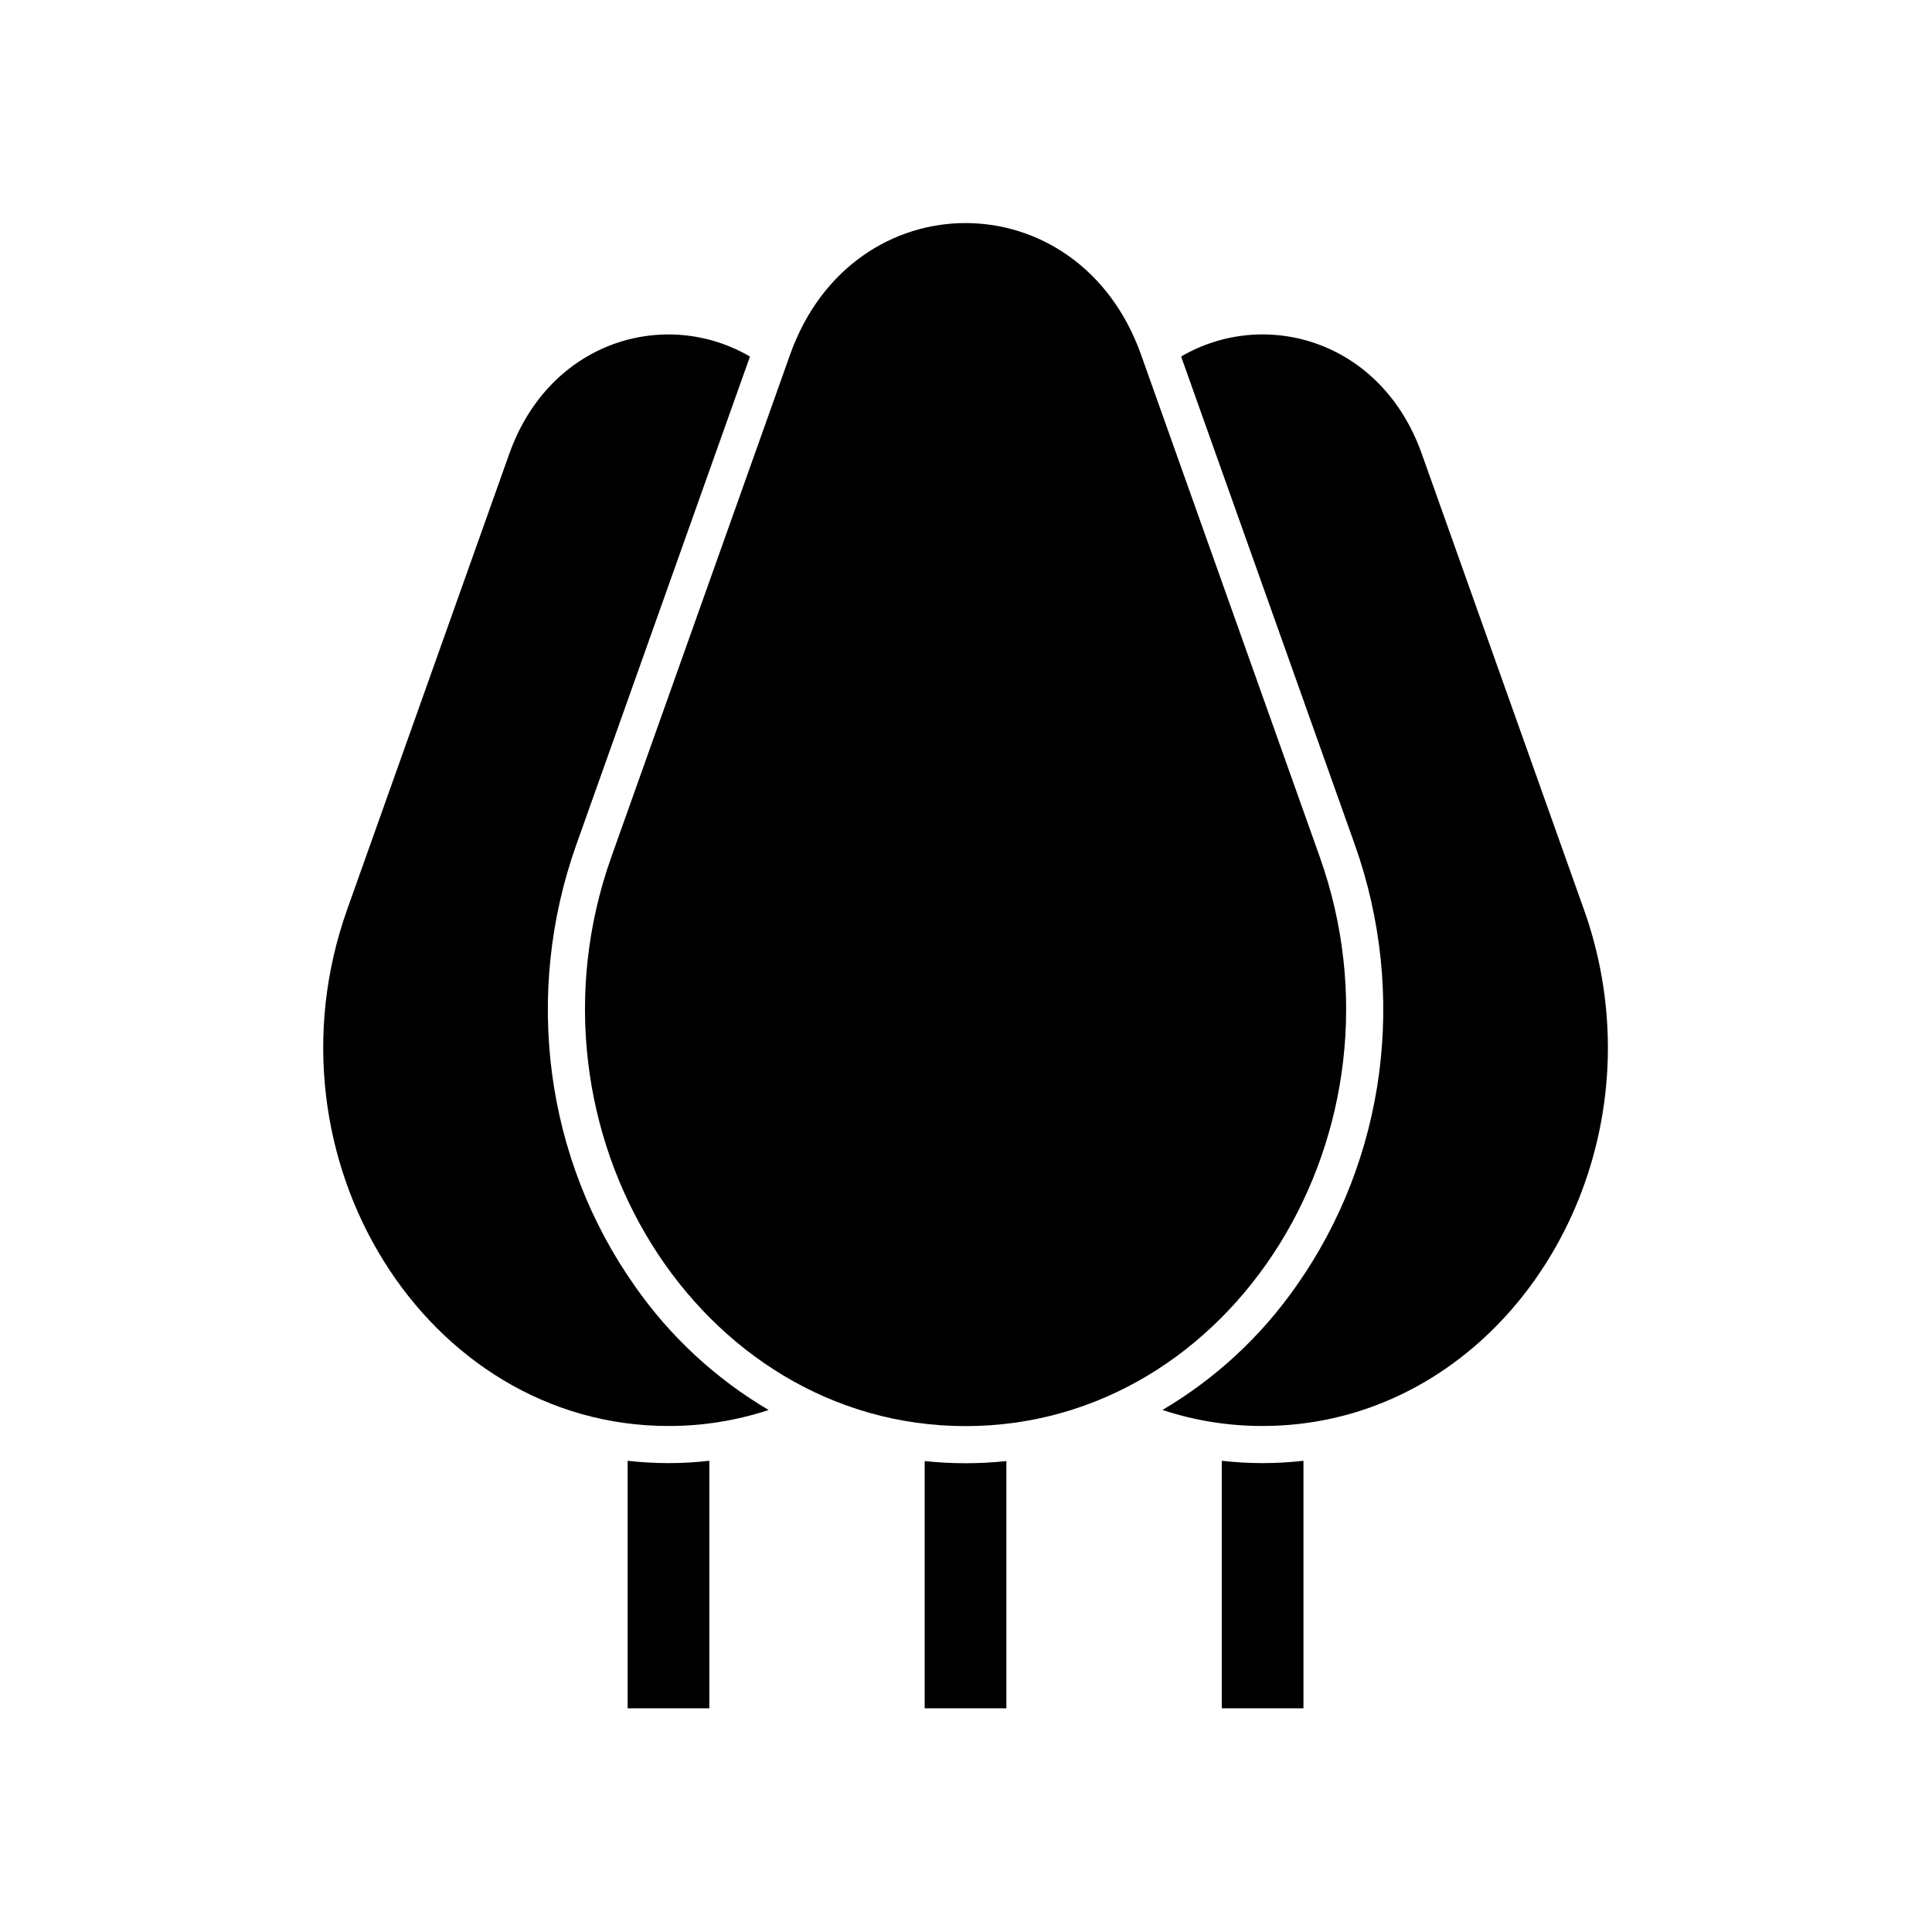 <?xml version="1.0" encoding="UTF-8"?>
<!-- Uploaded to: ICON Repo, www.iconrepo.com, Generator: ICON Repo Mixer Tools -->
<svg fill="#000000" width="800px" height="800px" version="1.1" viewBox="144 144 512 512" xmlns="http://www.w3.org/2000/svg">
 <g>
  <path d="m331.98 531.12v65.594h-21.648v-65.594c7.191 0.828 14.457 0.828 21.648 0z"/>
  <path d="m347.7 517.66c-8.562 2.824-17.523 4.258-26.539 4.242-64.363 0-108.57-71.066-85.156-136.88l42.961-120.75c10.734-30.16 41.582-38.762 63.781-25.781l-45.988 129.28c-14.09 39.586-8.305 83.336 15.477 117.04 9.324 13.371 21.418 24.578 35.465 32.855z"/>
  <path d="m489.43 531.12v65.594h-21.648v-65.594c7.191 0.828 14.453 0.828 21.648 0z"/>
  <path d="m570.11 421.64c0 53.078-39.066 100.26-91.512 100.26-9.016 0.016-17.977-1.418-26.539-4.242 14.043-8.277 26.141-19.484 35.465-32.855 23.785-33.703 29.57-77.449 15.488-117.04l-46.004-129.28c22.199-12.98 53.059-4.379 63.781 25.781l42.961 120.75h0.004c4.199 11.754 6.348 24.145 6.356 36.625z"/>
  <path d="m410.7 531.2v65.516h-21.648v-65.516c7.199 0.762 14.453 0.762 21.648 0z"/>
  <path d="m493.74 371.06-47.355-133.08c-16.543-46.488-76.465-46.488-93.004 0l-47.352 133.08c-25.812 72.539 22.918 150.87 93.855 150.87s119.67-78.328 93.855-150.87z"/>
 </g>
</svg>